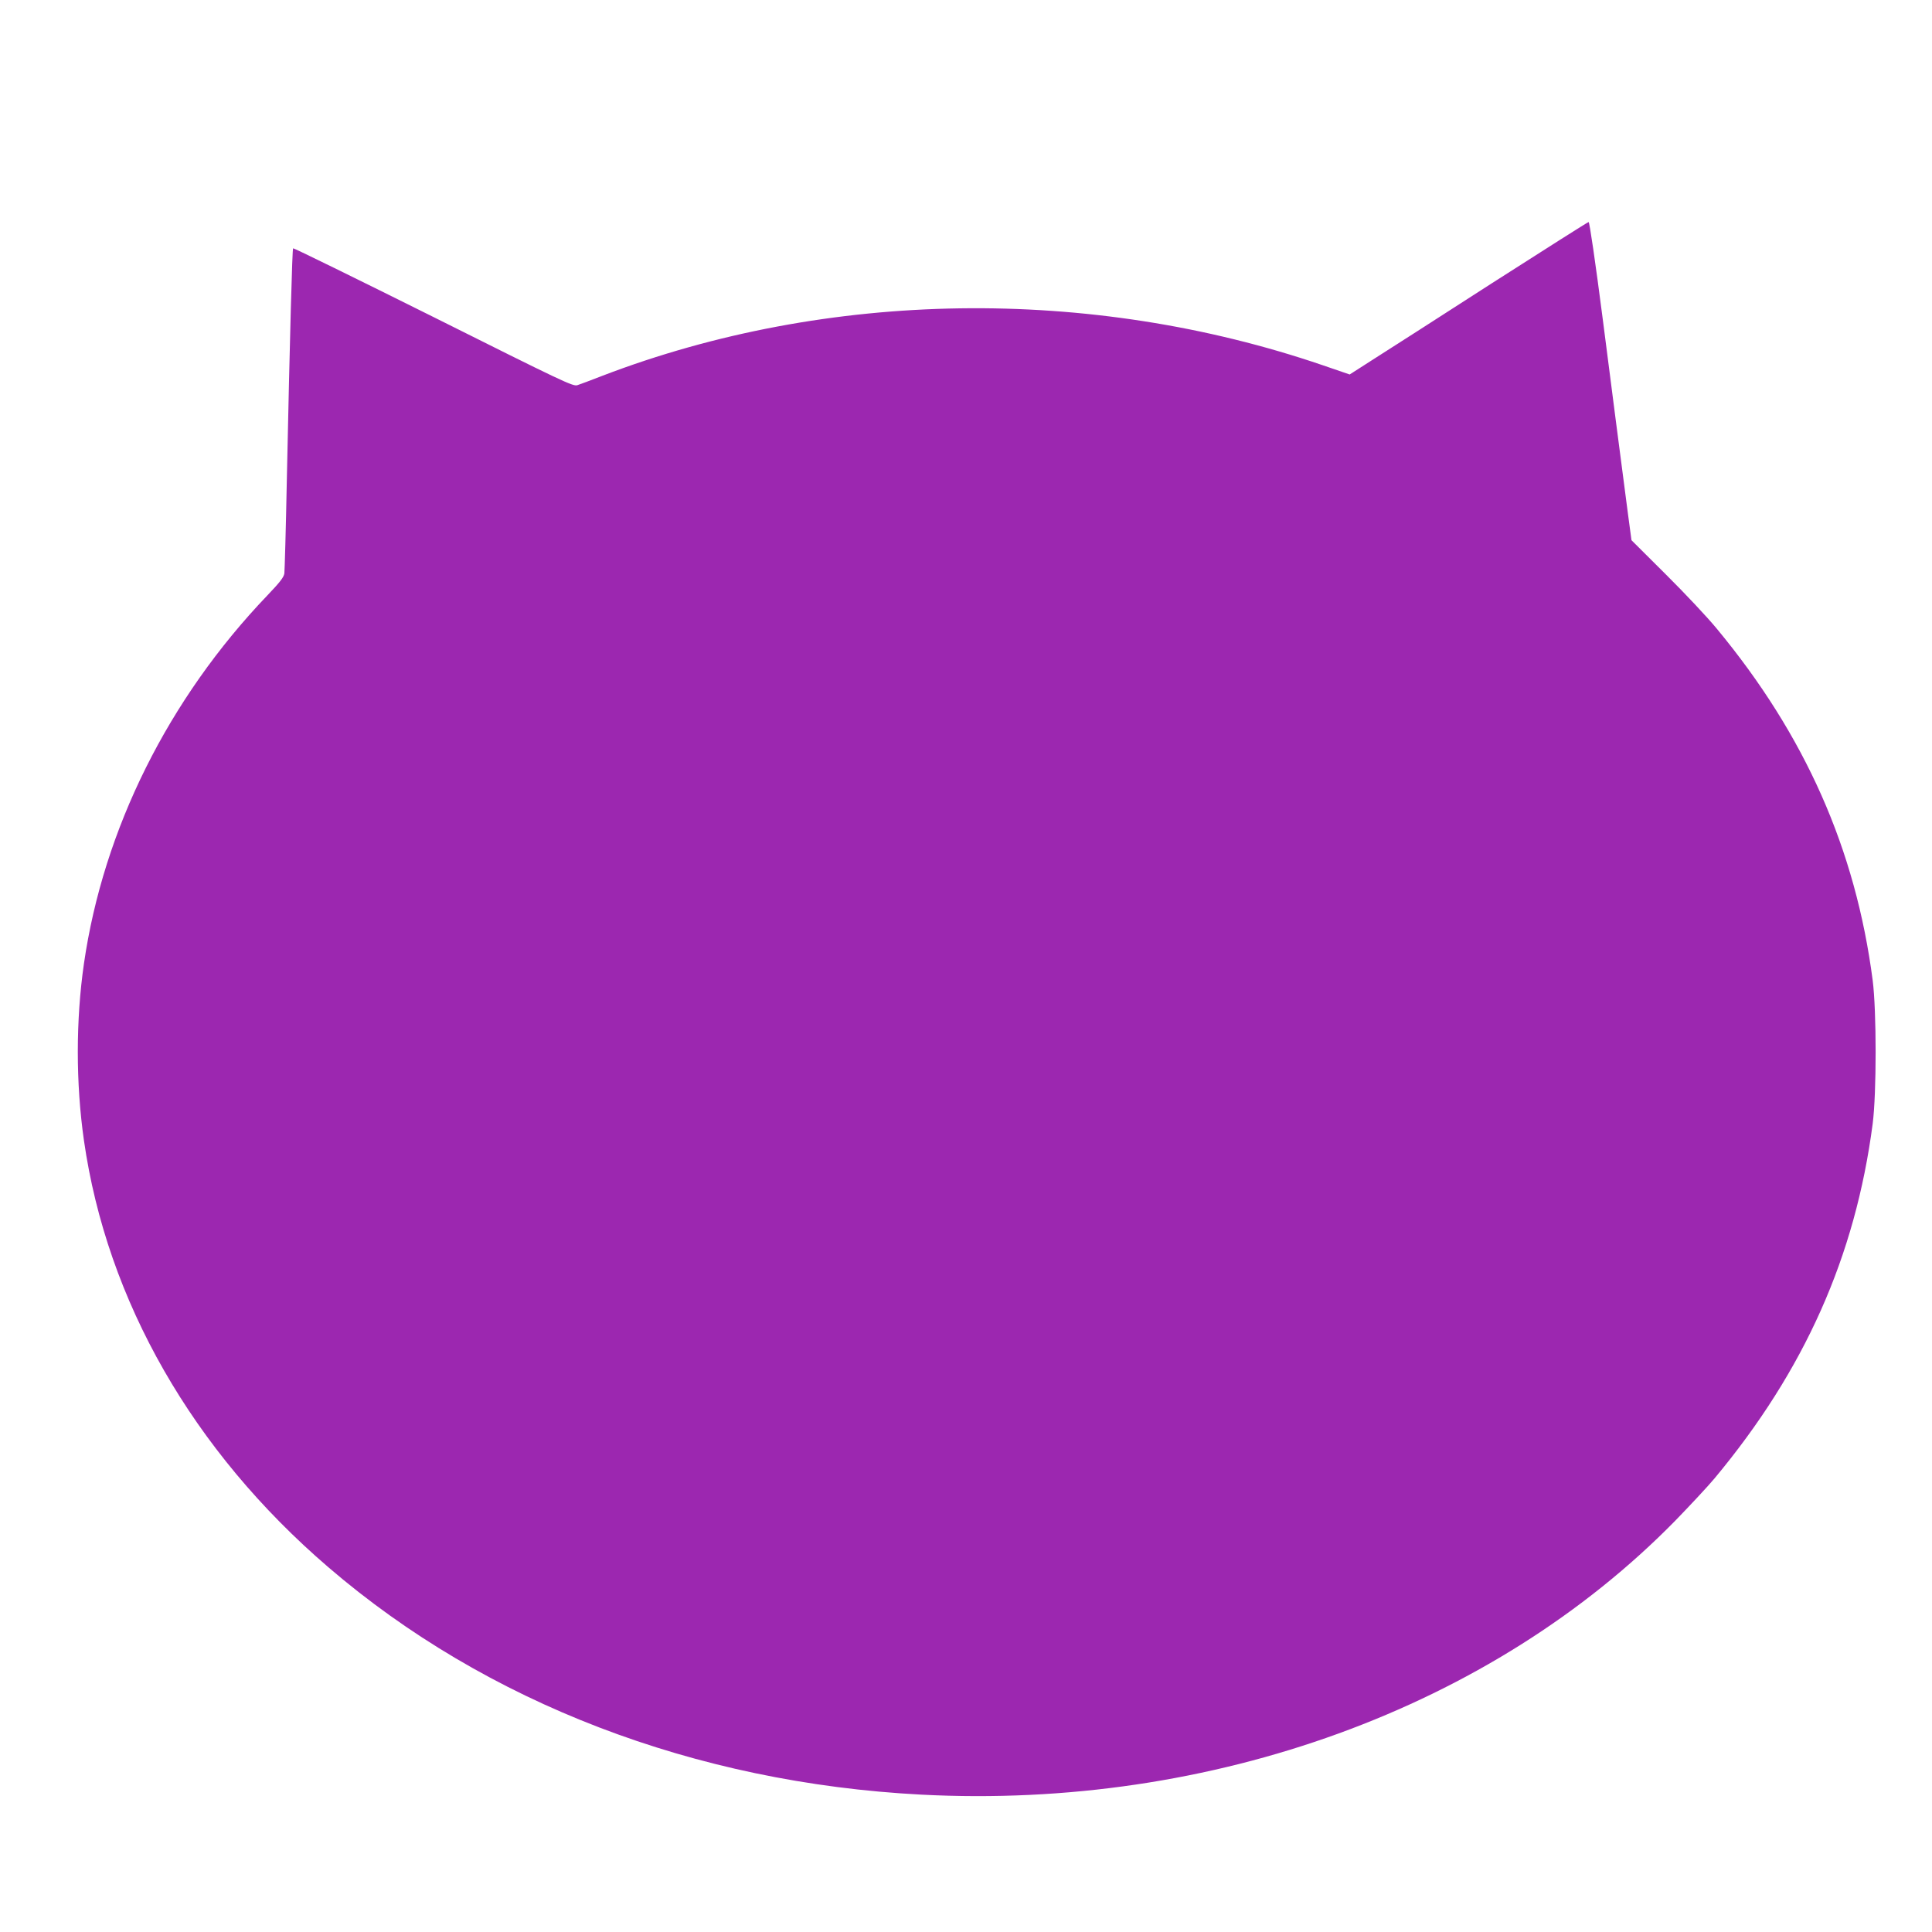 <?xml version="1.0" standalone="no"?>
<!DOCTYPE svg PUBLIC "-//W3C//DTD SVG 20010904//EN"
 "http://www.w3.org/TR/2001/REC-SVG-20010904/DTD/svg10.dtd">
<svg version="1.0" xmlns="http://www.w3.org/2000/svg"
 width="1280pt" height="1280pt" viewBox="0 0 1280 1280"
 preserveAspectRatio="xMidYMid meet">
<g transform="translate(0,1280) scale(0.1,-0.1)"
fill="#9c27b0" stroke="none">
<path d="M9885 10924 c-346 -223 -700 -450 -787 -505 l-156 -100 -178 61
c-1542 527 -3281 502 -4774 -70 -74 -29 -149 -57 -165 -62 -29 -9 -94 22 -954
452 -508 253 -926 458 -929 455 -6 -6 -21 -557 -42 -1550 -6 -313 -14 -585
-16 -604 -4 -26 -30 -59 -112 -145 -656 -685 -1087 -1549 -1216 -2441 -54
-375 -54 -792 0 -1170 152 -1063 722 -2058 1619 -2828 1046 -899 2428 -1429
3930 -1507 1923 -100 3778 574 4995 1816 96 99 213 224 259 279 596 715 933
1470 1048 2350 26 200 26 748 0 950 -113 868 -447 1623 -1033 2330 -59 72
-210 233 -336 358 l-229 228 -25 187 c-68 519 -88 676 -165 1275 -49 380 -88
647 -94 646 -5 0 -293 -183 -640 -405z"/>
</g>
</svg>
